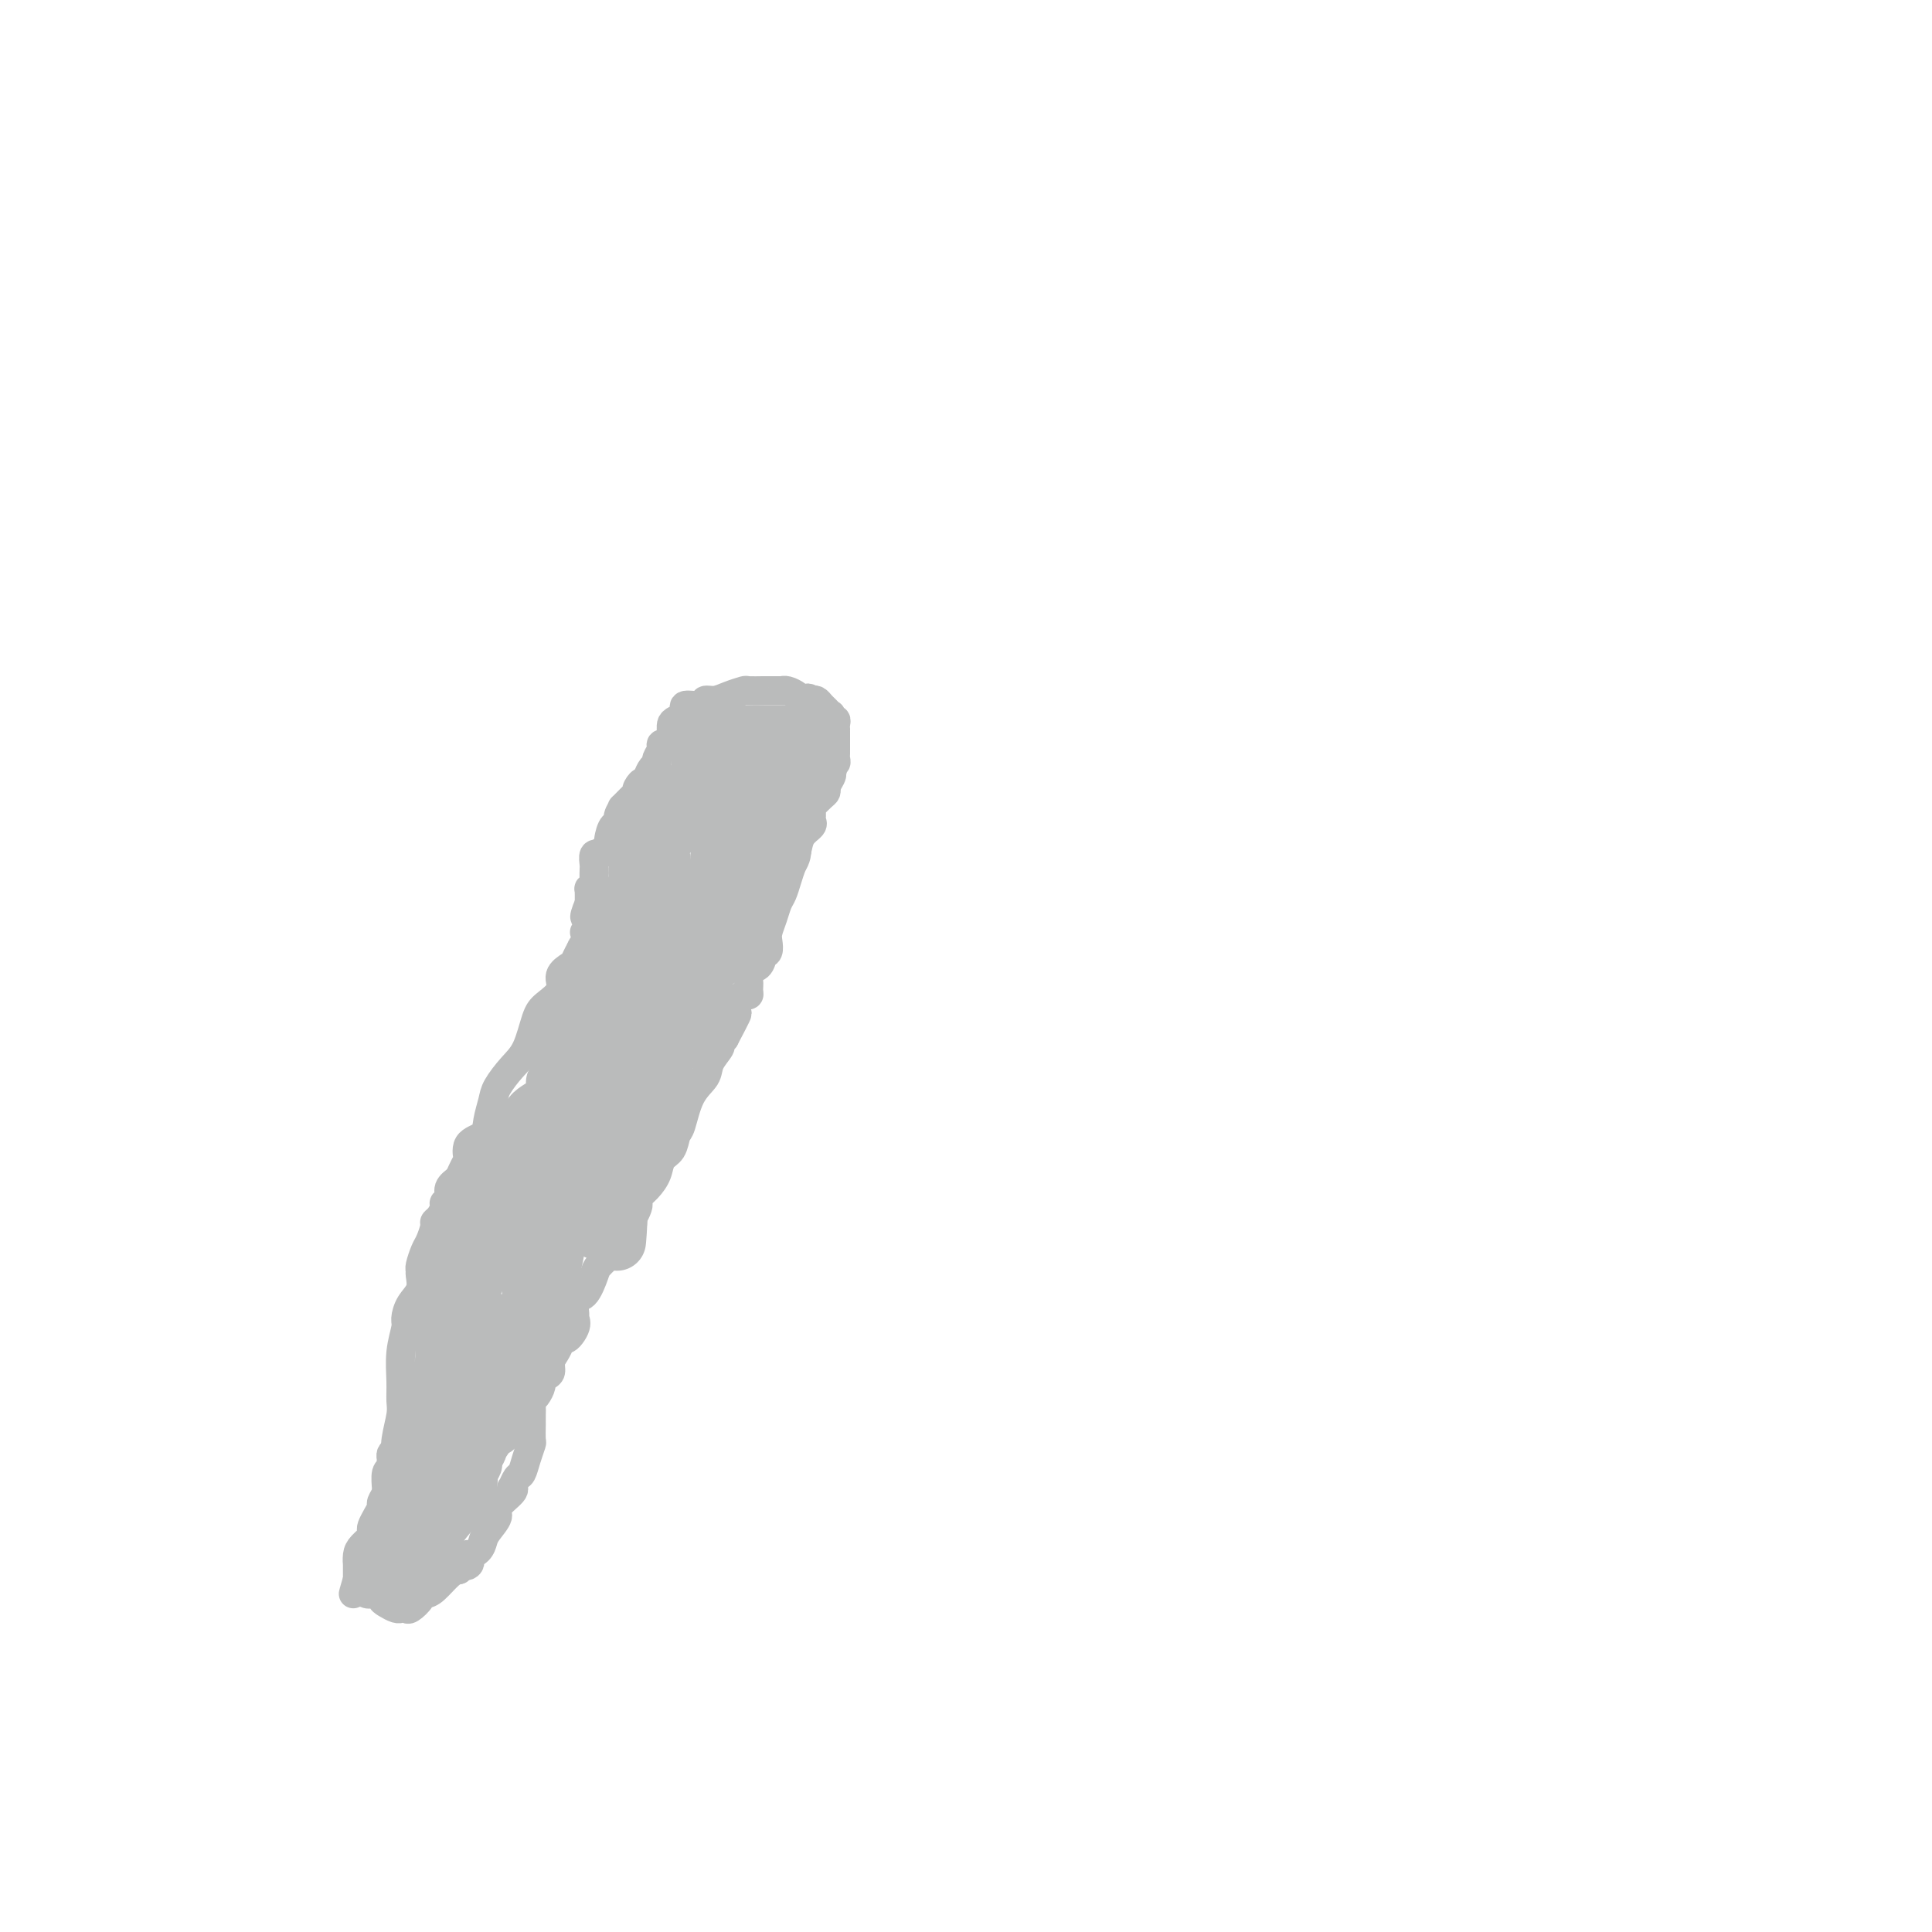 <svg viewBox='0 0 400 400' version='1.1' xmlns='http://www.w3.org/2000/svg' xmlns:xlink='http://www.w3.org/1999/xlink'><g fill='none' stroke='#BABBBB' stroke-width='6' stroke-linecap='round' stroke-linejoin='round'><path d='M82,302c0.031,-0.216 0.061,-0.432 0,-1c-0.061,-0.568 -0.214,-1.487 0,-3c0.214,-1.513 0.793,-3.620 1,-5c0.207,-1.380 0.041,-2.031 0,-3c-0.041,-0.969 0.043,-2.255 0,-4c-0.043,-1.745 -0.214,-3.951 0,-6c0.214,-2.049 0.814,-3.943 1,-5c0.186,-1.057 -0.041,-1.278 0,-2c0.041,-0.722 0.350,-1.946 1,-3c0.650,-1.054 1.641,-1.939 2,-3c0.359,-1.061 0.085,-2.299 0,-3c-0.085,-0.701 0.020,-0.864 0,-1c-0.020,-0.136 -0.164,-0.246 0,-1c0.164,-0.754 0.635,-2.151 1,-3c0.365,-0.849 0.624,-1.148 1,-2c0.376,-0.852 0.870,-2.256 1,-3c0.130,-0.744 -0.105,-0.829 0,-1c0.105,-0.171 0.548,-0.430 1,-1c0.452,-0.570 0.911,-1.451 1,-2c0.089,-0.549 -0.193,-0.766 0,-1c0.193,-0.234 0.860,-0.486 1,-1c0.140,-0.514 -0.246,-1.290 0,-2c0.246,-0.710 1.123,-1.355 2,-2'/><path d='M95,244c2.045,-4.770 2.159,-3.694 2,-4c-0.159,-0.306 -0.591,-1.995 0,-3c0.591,-1.005 2.206,-1.325 3,-2c0.794,-0.675 0.769,-1.703 1,-3c0.231,-1.297 0.720,-2.861 1,-4c0.280,-1.139 0.353,-1.851 1,-3c0.647,-1.149 1.870,-2.733 3,-4c1.130,-1.267 2.168,-2.216 3,-4c0.832,-1.784 1.459,-4.404 2,-6c0.541,-1.596 0.995,-2.167 2,-3c1.005,-0.833 2.559,-1.929 3,-3c0.441,-1.071 -0.233,-2.118 0,-3c0.233,-0.882 1.373,-1.598 2,-2c0.627,-0.402 0.741,-0.489 1,-1c0.259,-0.511 0.662,-1.446 1,-2c0.338,-0.554 0.613,-0.726 1,-1c0.387,-0.274 0.888,-0.648 1,-1c0.112,-0.352 -0.166,-0.682 0,-1c0.166,-0.318 0.775,-0.624 1,-1c0.225,-0.376 0.064,-0.822 0,-1c-0.064,-0.178 -0.032,-0.089 0,0'/><path d='M84,293c-0.422,0.458 -0.844,0.917 -1,1c-0.156,0.083 -0.044,-0.209 0,0c0.044,0.209 0.022,0.921 0,1c-0.022,0.079 -0.044,-0.473 0,0c0.044,0.473 0.155,1.972 0,3c-0.155,1.028 -0.576,1.585 -1,2c-0.424,0.415 -0.849,0.686 -1,1c-0.151,0.314 -0.026,0.670 0,1c0.026,0.330 -0.046,0.634 0,1c0.046,0.366 0.209,0.794 0,1c-0.209,0.206 -0.792,0.192 -1,1c-0.208,0.808 -0.041,2.439 0,3c0.041,0.561 -0.044,0.051 0,0c0.044,-0.051 0.218,0.357 0,1c-0.218,0.643 -0.830,1.520 -1,2c-0.170,0.480 0.100,0.561 0,1c-0.100,0.439 -0.569,1.234 -1,2c-0.431,0.766 -0.823,1.503 -1,2c-0.177,0.497 -0.138,0.754 0,1c0.138,0.246 0.377,0.481 0,1c-0.377,0.519 -1.369,1.324 -2,2c-0.631,0.676 -0.901,1.224 -1,2c-0.099,0.776 -0.026,1.780 0,2c0.026,0.220 0.007,-0.343 0,0c-0.007,0.343 -0.002,1.592 0,2c0.002,0.408 0.001,-0.026 0,0c-0.001,0.026 -0.000,0.513 0,1'/><path d='M74,327c-1.593,5.442 -0.577,2.046 0,1c0.577,-1.046 0.714,0.259 1,1c0.286,0.741 0.720,0.919 1,1c0.280,0.081 0.407,0.064 1,0c0.593,-0.064 1.651,-0.175 2,0c0.349,0.175 -0.011,0.635 0,1c0.011,0.365 0.394,0.634 1,1c0.606,0.366 1.434,0.830 2,1c0.566,0.170 0.871,0.047 1,0c0.129,-0.047 0.081,-0.019 0,0c-0.081,0.019 -0.194,0.029 0,0c0.194,-0.029 0.695,-0.099 1,0c0.305,0.099 0.412,0.365 1,0c0.588,-0.365 1.656,-1.362 2,-2c0.344,-0.638 -0.035,-0.917 0,-1c0.035,-0.083 0.484,0.029 1,0c0.516,-0.029 1.101,-0.200 2,-1c0.899,-0.800 2.114,-2.229 3,-3c0.886,-0.771 1.443,-0.886 2,-1'/><path d='M95,325c1.428,-1.497 -0.003,-1.240 0,-1c0.003,0.240 1.440,0.465 2,0c0.560,-0.465 0.243,-1.618 0,-2c-0.243,-0.382 -0.410,0.007 0,0c0.410,-0.007 1.399,-0.409 2,-1c0.601,-0.591 0.813,-1.370 1,-2c0.187,-0.630 0.348,-1.112 1,-2c0.652,-0.888 1.796,-2.184 2,-3c0.204,-0.816 -0.531,-1.154 0,-2c0.531,-0.846 2.327,-2.200 3,-3c0.673,-0.800 0.221,-1.046 0,-1c-0.221,0.046 -0.213,0.383 0,0c0.213,-0.383 0.632,-1.487 1,-2c0.368,-0.513 0.687,-0.435 1,-1c0.313,-0.565 0.620,-1.773 1,-3c0.380,-1.227 0.834,-2.474 1,-3c0.166,-0.526 0.045,-0.330 0,-1c-0.045,-0.670 -0.013,-2.207 0,-3c0.013,-0.793 0.006,-0.841 0,-1c-0.006,-0.159 -0.012,-0.428 0,-1c0.012,-0.572 0.041,-1.449 0,-2c-0.041,-0.551 -0.152,-0.778 0,-1c0.152,-0.222 0.566,-0.440 1,-1c0.434,-0.560 0.886,-1.462 1,-2c0.114,-0.538 -0.110,-0.710 0,-1c0.110,-0.290 0.554,-0.696 1,-1c0.446,-0.304 0.893,-0.504 1,-1c0.107,-0.496 -0.125,-1.287 0,-2c0.125,-0.713 0.607,-1.346 1,-2c0.393,-0.654 0.696,-1.327 1,-2'/><path d='M116,278c1.652,-4.932 0.781,-1.764 1,-1c0.219,0.764 1.528,-0.878 2,-2c0.472,-1.122 0.105,-1.726 0,-2c-0.105,-0.274 0.050,-0.219 0,-1c-0.050,-0.781 -0.307,-2.399 0,-3c0.307,-0.601 1.178,-0.185 2,-1c0.822,-0.815 1.596,-2.860 2,-4c0.404,-1.140 0.437,-1.374 1,-2c0.563,-0.626 1.656,-1.644 2,-2c0.344,-0.356 -0.063,-0.050 0,0c0.063,0.050 0.594,-0.157 1,-1c0.406,-0.843 0.687,-2.324 1,-3c0.313,-0.676 0.659,-0.548 1,-1c0.341,-0.452 0.678,-1.482 1,-2c0.322,-0.518 0.628,-0.522 1,-1c0.372,-0.478 0.811,-1.429 1,-2c0.189,-0.571 0.130,-0.762 0,-1c-0.130,-0.238 -0.329,-0.524 0,-1c0.329,-0.476 1.188,-1.143 2,-2c0.812,-0.857 1.579,-1.902 2,-3c0.421,-1.098 0.496,-2.247 1,-3c0.504,-0.753 1.438,-1.111 2,-2c0.562,-0.889 0.751,-2.310 1,-3c0.249,-0.690 0.558,-0.651 1,-2c0.442,-1.349 1.018,-4.088 2,-6c0.982,-1.912 2.371,-2.999 3,-4c0.629,-1.001 0.499,-1.918 1,-3c0.501,-1.082 1.635,-2.330 2,-3c0.365,-0.670 -0.039,-0.763 0,-1c0.039,-0.237 0.519,-0.619 1,-1'/><path d='M150,215c5.216,-9.866 1.257,-3.032 0,-1c-1.257,2.032 0.188,-0.738 1,-2c0.812,-1.262 0.992,-1.017 1,-1c0.008,0.017 -0.156,-0.194 0,-1c0.156,-0.806 0.631,-2.208 1,-3c0.369,-0.792 0.633,-0.976 1,-1c0.367,-0.024 0.837,0.111 1,0c0.163,-0.111 0.018,-0.467 0,-1c-0.018,-0.533 0.090,-1.241 0,-2c-0.090,-0.759 -0.378,-1.569 0,-2c0.378,-0.431 1.421,-0.485 2,-1c0.579,-0.515 0.694,-1.492 1,-2c0.306,-0.508 0.803,-0.549 1,-1c0.197,-0.451 0.094,-1.313 0,-2c-0.094,-0.687 -0.180,-1.198 0,-2c0.180,-0.802 0.625,-1.894 1,-3c0.375,-1.106 0.678,-2.224 1,-3c0.322,-0.776 0.662,-1.208 1,-2c0.338,-0.792 0.672,-1.942 1,-3c0.328,-1.058 0.648,-2.024 1,-3c0.352,-0.976 0.735,-1.962 1,-3c0.265,-1.038 0.411,-2.128 1,-3c0.589,-0.872 1.623,-1.527 2,-2c0.377,-0.473 0.099,-0.766 0,-1c-0.099,-0.234 -0.020,-0.409 0,-1c0.020,-0.591 -0.019,-1.597 0,-2c0.019,-0.403 0.096,-0.202 0,0c-0.096,0.202 -0.366,0.405 0,0c0.366,-0.405 1.368,-1.417 2,-2c0.632,-0.583 0.895,-0.738 1,-1c0.105,-0.262 0.053,-0.631 0,-1'/><path d='M171,163c3.188,-8.223 0.657,-2.782 0,-1c-0.657,1.782 0.560,-0.096 1,-1c0.440,-0.904 0.104,-0.834 0,-1c-0.104,-0.166 0.025,-0.569 0,-1c-0.025,-0.431 -0.203,-0.889 0,-1c0.203,-0.111 0.786,0.124 1,0c0.214,-0.124 0.057,-0.608 0,-1c-0.057,-0.392 -0.015,-0.693 0,-1c0.015,-0.307 0.004,-0.621 0,-1c-0.004,-0.379 -0.001,-0.822 0,-1c0.001,-0.178 0.000,-0.090 0,0c-0.000,0.090 -0.000,0.183 0,0c0.000,-0.183 -0.000,-0.640 0,-1c0.000,-0.360 0.001,-0.622 0,-1c-0.001,-0.378 -0.004,-0.871 0,-1c0.004,-0.129 0.015,0.105 0,0c-0.015,-0.105 -0.056,-0.549 0,-1c0.056,-0.451 0.208,-0.908 0,-1c-0.208,-0.092 -0.777,0.183 -1,0c-0.223,-0.183 -0.101,-0.823 0,-1c0.101,-0.177 0.182,0.110 0,0c-0.182,-0.110 -0.626,-0.617 -1,-1c-0.374,-0.383 -0.678,-0.642 -1,-1c-0.322,-0.358 -0.664,-0.817 -1,-1c-0.336,-0.183 -0.668,-0.092 -1,0'/><path d='M168,145c-0.948,-0.940 -0.819,-0.290 -1,0c-0.181,0.290 -0.674,0.221 -1,0c-0.326,-0.221 -0.486,-0.595 -1,-1c-0.514,-0.405 -1.381,-0.840 -2,-1c-0.619,-0.160 -0.990,-0.043 -1,0c-0.010,0.043 0.340,0.012 0,0c-0.340,-0.012 -1.371,-0.004 -2,0c-0.629,0.004 -0.857,0.004 -1,0c-0.143,-0.004 -0.202,-0.011 -1,0c-0.798,0.011 -2.337,0.040 -3,0c-0.663,-0.040 -0.452,-0.150 -1,0c-0.548,0.150 -1.857,0.561 -3,1c-1.143,0.439 -2.121,0.905 -3,1c-0.879,0.095 -1.659,-0.182 -2,0c-0.341,0.182 -0.241,0.822 -1,1c-0.759,0.178 -2.375,-0.107 -3,0c-0.625,0.107 -0.258,0.607 0,1c0.258,0.393 0.408,0.678 0,1c-0.408,0.322 -1.375,0.681 -2,1c-0.625,0.319 -0.907,0.596 -1,1c-0.093,0.404 0.004,0.933 0,1c-0.004,0.067 -0.110,-0.329 0,0c0.110,0.329 0.437,1.384 0,2c-0.437,0.616 -1.637,0.794 -2,1c-0.363,0.206 0.110,0.439 0,1c-0.110,0.561 -0.803,1.449 -1,2c-0.197,0.551 0.101,0.764 0,1c-0.101,0.236 -0.600,0.496 -1,1c-0.400,0.504 -0.700,1.252 -1,2'/><path d='M134,161c-1.407,2.506 -0.925,1.272 -1,1c-0.075,-0.272 -0.709,0.419 -1,1c-0.291,0.581 -0.240,1.051 0,1c0.240,-0.051 0.667,-0.622 0,0c-0.667,0.622 -2.430,2.437 -3,3c-0.570,0.563 0.054,-0.127 0,0c-0.054,0.127 -0.784,1.071 -1,2c-0.216,0.929 0.083,1.841 0,2c-0.083,0.159 -0.548,-0.437 -1,0c-0.452,0.437 -0.891,1.907 -1,3c-0.109,1.093 0.111,1.808 0,2c-0.111,0.192 -0.551,-0.138 -1,0c-0.449,0.138 -0.905,0.745 -1,1c-0.095,0.255 0.171,0.157 0,0c-0.171,-0.157 -0.778,-0.375 -1,0c-0.222,0.375 -0.058,1.343 0,2c0.058,0.657 0.012,1.003 0,1c-0.012,-0.003 0.011,-0.356 0,0c-0.011,0.356 -0.055,1.420 0,2c0.055,0.580 0.211,0.675 0,1c-0.211,0.325 -0.789,0.879 -1,1c-0.211,0.121 -0.057,-0.191 0,0c0.057,0.191 0.015,0.886 0,1c-0.015,0.114 -0.004,-0.354 0,0c0.004,0.354 0.001,1.530 0,2c-0.001,0.470 -0.001,0.235 0,0'/><path d='M122,187c-1.856,4.488 -0.497,2.708 0,2c0.497,-0.708 0.133,-0.344 0,0c-0.133,0.344 -0.036,0.666 0,1c0.036,0.334 0.011,0.678 0,1c-0.011,0.322 -0.007,0.622 0,1c0.007,0.378 0.016,0.833 0,1c-0.016,0.167 -0.056,0.045 0,0c0.056,-0.045 0.207,-0.012 0,0c-0.207,0.012 -0.774,0.003 -1,0c-0.226,-0.003 -0.113,-0.002 0,0'/></g>
<g fill='none' stroke='#BABBBB' stroke-width='12' stroke-linecap='round' stroke-linejoin='round'><path d='M87,324c0.226,-0.058 0.452,-0.117 0,0c-0.452,0.117 -1.583,0.408 -2,0c-0.417,-0.408 -0.122,-1.515 0,-2c0.122,-0.485 0.070,-0.348 0,-1c-0.070,-0.652 -0.159,-2.094 0,-4c0.159,-1.906 0.565,-4.277 1,-6c0.435,-1.723 0.901,-2.800 1,-4c0.099,-1.200 -0.167,-2.525 0,-3c0.167,-0.475 0.766,-0.101 1,-1c0.234,-0.899 0.101,-3.070 0,-4c-0.101,-0.930 -0.171,-0.619 0,-1c0.171,-0.381 0.581,-1.454 1,-2c0.419,-0.546 0.845,-0.566 1,-1c0.155,-0.434 0.039,-1.282 0,-2c-0.039,-0.718 -0.002,-1.306 0,-1c0.002,0.306 -0.030,1.505 0,2c0.030,0.495 0.124,0.287 0,1c-0.124,0.713 -0.464,2.347 -1,4c-0.536,1.653 -1.268,3.327 -2,5'/><path d='M87,304c-0.858,2.503 -1.501,3.261 -2,4c-0.499,0.739 -0.852,1.459 -1,2c-0.148,0.541 -0.091,0.903 0,1c0.091,0.097 0.217,-0.071 0,0c-0.217,0.071 -0.776,0.382 -1,1c-0.224,0.618 -0.113,1.542 0,2c0.113,0.458 0.227,0.450 0,1c-0.227,0.550 -0.796,1.659 -1,2c-0.204,0.341 -0.044,-0.087 0,0c0.044,0.087 -0.027,0.688 0,1c0.027,0.312 0.151,0.335 0,1c-0.151,0.665 -0.576,1.972 -1,3c-0.424,1.028 -0.845,1.777 -1,2c-0.155,0.223 -0.044,-0.079 0,0c0.044,0.079 0.022,0.540 0,1'/><path d='M80,325c-0.534,3.080 1.631,0.278 3,-1c1.369,-1.278 1.943,-1.034 3,-2c1.057,-0.966 2.596,-3.144 4,-5c1.404,-1.856 2.673,-3.390 4,-5c1.327,-1.610 2.713,-3.296 3,-5c0.287,-1.704 -0.525,-3.425 0,-5c0.525,-1.575 2.389,-3.005 3,-4c0.611,-0.995 -0.029,-1.555 0,-2c0.029,-0.445 0.728,-0.774 1,-2c0.272,-1.226 0.118,-3.348 0,-4c-0.118,-0.652 -0.200,0.167 0,0c0.200,-0.167 0.680,-1.319 1,-2c0.320,-0.681 0.478,-0.890 1,-2c0.522,-1.110 1.407,-3.121 2,-4c0.593,-0.879 0.894,-0.625 1,-1c0.106,-0.375 0.016,-1.379 0,-2c-0.016,-0.621 0.042,-0.861 0,-1c-0.042,-0.139 -0.183,-0.179 0,-1c0.183,-0.821 0.690,-2.422 1,-3c0.310,-0.578 0.425,-0.132 1,-1c0.575,-0.868 1.612,-3.051 2,-4c0.388,-0.949 0.128,-0.666 0,-1c-0.128,-0.334 -0.122,-1.286 0,-2c0.122,-0.714 0.362,-1.189 1,-2c0.638,-0.811 1.674,-1.958 2,-3c0.326,-1.042 -0.057,-1.980 0,-3c0.057,-1.020 0.554,-2.121 1,-3c0.446,-0.879 0.842,-1.537 1,-2c0.158,-0.463 0.079,-0.732 0,-1'/><path d='M115,252c3.013,-8.931 1.546,-3.757 1,-2c-0.546,1.757 -0.171,0.098 0,-1c0.171,-1.098 0.138,-1.636 0,-2c-0.138,-0.364 -0.380,-0.555 0,-1c0.380,-0.445 1.381,-1.144 2,-2c0.619,-0.856 0.857,-1.870 1,-2c0.143,-0.130 0.192,0.624 0,0c-0.192,-0.624 -0.625,-2.625 0,-4c0.625,-1.375 2.309,-2.124 3,-3c0.691,-0.876 0.391,-1.879 1,-3c0.609,-1.121 2.127,-2.359 3,-4c0.873,-1.641 1.101,-3.686 2,-5c0.899,-1.314 2.470,-1.897 4,-3c1.530,-1.103 3.020,-2.725 4,-4c0.980,-1.275 1.450,-2.201 2,-3c0.550,-0.799 1.180,-1.470 2,-2c0.820,-0.530 1.829,-0.919 2,-1c0.171,-0.081 -0.497,0.145 0,-1c0.497,-1.145 2.160,-3.661 3,-5c0.840,-1.339 0.859,-1.499 1,-2c0.141,-0.501 0.405,-1.341 1,-2c0.595,-0.659 1.521,-1.137 2,-2c0.479,-0.863 0.510,-2.110 1,-3c0.490,-0.890 1.438,-1.422 2,-2c0.562,-0.578 0.736,-1.201 1,-2c0.264,-0.799 0.617,-1.775 1,-2c0.383,-0.225 0.796,0.302 1,0c0.204,-0.302 0.199,-1.431 0,-2c-0.199,-0.569 -0.592,-0.576 0,-1c0.592,-0.424 2.169,-1.264 3,-2c0.831,-0.736 0.915,-1.368 1,-2'/><path d='M159,182c2.525,-4.535 0.336,-2.371 0,-2c-0.336,0.371 1.181,-1.050 2,-2c0.819,-0.950 0.942,-1.428 1,-2c0.058,-0.572 0.053,-1.237 0,-2c-0.053,-0.763 -0.154,-1.623 0,-2c0.154,-0.377 0.563,-0.270 1,-2c0.437,-1.730 0.902,-5.297 1,-7c0.098,-1.703 -0.170,-1.542 0,-2c0.170,-0.458 0.778,-1.534 1,-2c0.222,-0.466 0.060,-0.320 0,-1c-0.060,-0.680 -0.016,-2.185 0,-3c0.016,-0.815 0.004,-0.940 0,-1c-0.004,-0.060 0.001,-0.055 0,0c-0.001,0.055 -0.007,0.158 0,0c0.007,-0.158 0.027,-0.578 0,-1c-0.027,-0.422 -0.101,-0.845 0,-1c0.101,-0.155 0.378,-0.042 0,0c-0.378,0.042 -1.411,0.011 -2,0c-0.589,-0.011 -0.734,-0.003 -1,0c-0.266,0.003 -0.652,0.001 -1,0c-0.348,-0.001 -0.657,-0.000 -1,0c-0.343,0.000 -0.721,0.000 -2,0c-1.279,-0.000 -3.460,-0.000 -5,0c-1.540,0.000 -2.440,0.000 -3,0c-0.560,-0.000 -0.780,-0.000 -1,0'/><path d='M149,152c-2.657,-0.008 -1.299,-0.028 -1,0c0.299,0.028 -0.459,0.105 -1,0c-0.541,-0.105 -0.863,-0.392 -1,0c-0.137,0.392 -0.089,1.465 0,2c0.089,0.535 0.220,0.534 0,1c-0.220,0.466 -0.791,1.400 -1,2c-0.209,0.600 -0.055,0.868 0,1c0.055,0.132 0.012,0.129 0,0c-0.012,-0.129 0.008,-0.385 0,0c-0.008,0.385 -0.045,1.410 0,2c0.045,0.590 0.170,0.743 0,1c-0.170,0.257 -0.636,0.616 -1,1c-0.364,0.384 -0.628,0.793 -1,1c-0.372,0.207 -0.854,0.212 -1,1c-0.146,0.788 0.044,2.357 0,3c-0.044,0.643 -0.323,0.359 -1,1c-0.677,0.641 -1.751,2.208 -2,3c-0.249,0.792 0.327,0.811 0,1c-0.327,0.189 -1.558,0.548 -2,2c-0.442,1.452 -0.093,3.997 -1,6c-0.907,2.003 -3.068,3.465 -4,4c-0.932,0.535 -0.636,0.144 -1,1c-0.364,0.856 -1.390,2.959 -2,4c-0.610,1.041 -0.805,1.021 -1,1'/><path d='M128,190c-2.578,4.590 -0.523,1.566 0,1c0.523,-0.566 -0.487,1.325 -1,2c-0.513,0.675 -0.530,0.135 -1,1c-0.470,0.865 -1.394,3.134 -2,4c-0.606,0.866 -0.892,0.328 -1,0c-0.108,-0.328 -0.036,-0.445 0,0c0.036,0.445 0.035,1.453 0,2c-0.035,0.547 -0.104,0.632 0,1c0.104,0.368 0.382,1.019 0,2c-0.382,0.981 -1.422,2.292 -2,3c-0.578,0.708 -0.692,0.814 -1,1c-0.308,0.186 -0.808,0.451 -1,1c-0.192,0.549 -0.075,1.383 0,2c0.075,0.617 0.107,1.016 0,2c-0.107,0.984 -0.354,2.552 -1,4c-0.646,1.448 -1.689,2.775 -2,4c-0.311,1.225 0.112,2.347 0,3c-0.112,0.653 -0.760,0.838 -1,1c-0.240,0.162 -0.073,0.301 0,1c0.073,0.699 0.052,1.957 -1,3c-1.052,1.043 -3.136,1.870 -4,3c-0.864,1.130 -0.507,2.562 -1,4c-0.493,1.438 -1.835,2.880 -3,4c-1.165,1.120 -2.155,1.916 -3,3c-0.845,1.084 -1.547,2.455 -2,3c-0.453,0.545 -0.657,0.265 -1,1c-0.343,0.735 -0.824,2.486 -1,3c-0.176,0.514 -0.047,-0.208 0,0c0.047,0.208 0.014,1.345 0,2c-0.014,0.655 -0.007,0.827 0,1'/><path d='M99,252c-2.774,3.913 -2.207,1.697 -2,2c0.207,0.303 0.056,3.127 0,5c-0.056,1.873 -0.015,2.796 0,3c0.015,0.204 0.006,-0.310 0,0c-0.006,0.310 -0.008,1.443 0,2c0.008,0.557 0.028,0.538 0,1c-0.028,0.462 -0.102,1.404 0,2c0.102,0.596 0.381,0.847 0,1c-0.381,0.153 -1.422,0.207 -2,1c-0.578,0.793 -0.695,2.324 -1,3c-0.305,0.676 -0.800,0.496 -1,1c-0.200,0.504 -0.106,1.691 0,2c0.106,0.309 0.225,-0.260 0,0c-0.225,0.260 -0.793,1.348 -1,2c-0.207,0.652 -0.055,0.869 0,1c0.055,0.131 0.011,0.177 0,1c-0.011,0.823 0.011,2.425 0,3c-0.011,0.575 -0.056,0.125 0,0c0.056,-0.125 0.211,0.077 0,1c-0.211,0.923 -0.789,2.567 -1,3c-0.211,0.433 -0.057,-0.345 0,0c0.057,0.345 0.016,1.813 0,2c-0.016,0.187 -0.008,-0.906 0,-2'/><path d='M91,286c-1.303,5.184 -0.562,1.144 1,-4c1.562,-5.144 3.943,-11.392 6,-16c2.057,-4.608 3.790,-7.576 6,-10c2.210,-2.424 4.896,-4.303 6,-6c1.104,-1.697 0.624,-3.214 1,-4c0.376,-0.786 1.607,-0.843 2,-1c0.393,-0.157 -0.053,-0.413 0,-1c0.053,-0.587 0.604,-1.505 1,-2c0.396,-0.495 0.635,-0.565 1,-1c0.365,-0.435 0.855,-1.233 1,-2c0.145,-0.767 -0.054,-1.501 0,-2c0.054,-0.499 0.362,-0.763 1,-1c0.638,-0.237 1.606,-0.447 2,-1c0.394,-0.553 0.216,-1.449 0,-2c-0.216,-0.551 -0.469,-0.755 0,-1c0.469,-0.245 1.658,-0.529 2,-1c0.342,-0.471 -0.165,-1.129 0,-2c0.165,-0.871 1.000,-1.955 2,-3c1.000,-1.045 2.163,-2.049 3,-3c0.837,-0.951 1.347,-1.847 2,-3c0.653,-1.153 1.449,-2.563 2,-4c0.551,-1.437 0.858,-2.901 2,-4c1.142,-1.099 3.118,-1.834 4,-3c0.882,-1.166 0.669,-2.762 1,-4c0.331,-1.238 1.205,-2.116 2,-3c0.795,-0.884 1.512,-1.773 2,-3c0.488,-1.227 0.747,-2.792 1,-4c0.253,-1.208 0.501,-2.059 1,-3c0.499,-0.941 1.250,-1.970 2,-3'/><path d='M145,189c1.570,-3.909 0.995,-3.681 1,-4c0.005,-0.319 0.589,-1.185 1,-2c0.411,-0.815 0.648,-1.579 1,-2c0.352,-0.421 0.818,-0.499 1,-1c0.182,-0.501 0.081,-1.424 0,-2c-0.081,-0.576 -0.142,-0.805 0,-1c0.142,-0.195 0.486,-0.357 1,-1c0.514,-0.643 1.200,-1.769 2,-3c0.800,-1.231 1.716,-2.568 3,-4c1.284,-1.432 2.935,-2.958 4,-4c1.065,-1.042 1.542,-1.600 2,-2c0.458,-0.400 0.897,-0.643 1,-1c0.103,-0.357 -0.129,-0.830 0,-1c0.129,-0.170 0.618,-0.038 0,0c-0.618,0.038 -2.342,-0.017 -3,0c-0.658,0.017 -0.251,0.107 0,0c0.251,-0.107 0.344,-0.411 -1,0c-1.344,0.411 -4.125,1.538 -6,2c-1.875,0.462 -2.843,0.258 -4,1c-1.157,0.742 -2.504,2.431 -4,3c-1.496,0.569 -3.142,0.020 -4,0c-0.858,-0.020 -0.929,0.490 -1,1'/><path d='M139,168c-3.582,1.158 -1.538,1.552 -1,2c0.538,0.448 -0.429,0.950 -1,1c-0.571,0.050 -0.746,-0.351 -1,0c-0.254,0.351 -0.589,1.456 -1,2c-0.411,0.544 -0.899,0.529 -1,1c-0.101,0.471 0.184,1.428 0,2c-0.184,0.572 -0.837,0.758 -1,1c-0.163,0.242 0.164,0.540 0,1c-0.164,0.460 -0.818,1.081 -1,2c-0.182,0.919 0.110,2.138 0,3c-0.110,0.862 -0.621,1.369 -1,2c-0.379,0.631 -0.627,1.385 -1,2c-0.373,0.615 -0.873,1.092 -1,2c-0.127,0.908 0.117,2.249 0,3c-0.117,0.751 -0.595,0.912 -1,2c-0.405,1.088 -0.735,3.104 -1,4c-0.265,0.896 -0.463,0.674 -1,2c-0.537,1.326 -1.412,4.201 -2,6c-0.588,1.799 -0.890,2.522 -1,3c-0.110,0.478 -0.030,0.710 0,1c0.030,0.290 0.009,0.637 0,1c-0.009,0.363 -0.005,0.741 0,1c0.005,0.259 0.009,0.398 0,1c-0.009,0.602 -0.033,1.666 0,2c0.033,0.334 0.124,-0.064 0,0c-0.124,0.064 -0.464,0.590 0,0c0.464,-0.590 1.732,-2.295 3,-4'/><path d='M126,211c0.626,-1.025 0.693,-1.588 1,-2c0.307,-0.412 0.856,-0.672 1,-1c0.144,-0.328 -0.115,-0.723 0,-1c0.115,-0.277 0.605,-0.437 1,-1c0.395,-0.563 0.694,-1.531 1,-2c0.306,-0.469 0.618,-0.439 1,-1c0.382,-0.561 0.834,-1.714 1,-2c0.166,-0.286 0.044,0.293 0,1c-0.044,0.707 -0.012,1.541 0,3c0.012,1.459 0.004,3.541 0,5c-0.004,1.459 -0.004,2.294 0,4c0.004,1.706 0.013,4.284 0,6c-0.013,1.716 -0.046,2.571 0,4c0.046,1.429 0.171,3.431 0,5c-0.171,1.569 -0.638,2.704 -1,4c-0.362,1.296 -0.619,2.751 -1,4c-0.381,1.249 -0.887,2.291 -1,3c-0.113,0.709 0.166,1.086 0,2c-0.166,0.914 -0.776,2.364 -1,3c-0.224,0.636 -0.060,0.459 0,1c0.060,0.541 0.016,1.799 0,3c-0.016,1.201 -0.005,2.343 0,3c0.005,0.657 0.002,0.828 0,1'/><path d='M128,253c-0.575,8.040 -0.013,2.139 0,0c0.013,-2.139 -0.522,-0.516 -1,0c-0.478,0.516 -0.899,-0.074 -1,0c-0.101,0.074 0.117,0.814 0,1c-0.117,0.186 -0.570,-0.181 -1,0c-0.430,0.181 -0.837,0.909 -1,1c-0.163,0.091 -0.081,-0.454 0,-1'/><path d='M124,254c-0.590,-0.305 -0.066,-1.569 0,-2c0.066,-0.431 -0.325,-0.031 0,-1c0.325,-0.969 1.367,-3.309 2,-5c0.633,-1.691 0.859,-2.733 2,-4c1.141,-1.267 3.199,-2.757 4,-4c0.801,-1.243 0.344,-2.237 1,-4c0.656,-1.763 2.423,-4.293 3,-5c0.577,-0.707 -0.038,0.409 0,0c0.038,-0.409 0.727,-2.344 1,-3c0.273,-0.656 0.129,-0.033 0,0c-0.129,0.033 -0.243,-0.525 0,-1c0.243,-0.475 0.844,-0.868 1,-1c0.156,-0.132 -0.133,-0.003 0,0c0.133,0.003 0.688,-0.121 1,-1c0.312,-0.879 0.380,-2.512 1,-3c0.620,-0.488 1.791,0.168 2,0c0.209,-0.168 -0.545,-1.159 0,-2c0.545,-0.841 2.389,-1.532 3,-2c0.611,-0.468 -0.012,-0.713 0,-1c0.012,-0.287 0.657,-0.616 1,-1c0.343,-0.384 0.384,-0.824 0,-1c-0.384,-0.176 -1.192,-0.088 -2,0'/><path d='M144,213c2.580,-6.337 -0.969,-1.681 -3,0c-2.031,1.681 -2.544,0.386 -3,0c-0.456,-0.386 -0.854,0.136 -1,0c-0.146,-0.136 -0.039,-0.930 0,-1c0.039,-0.070 0.010,0.586 0,-1c-0.010,-1.586 -0.003,-5.413 0,-7c0.003,-1.587 0.001,-0.933 0,-2c-0.001,-1.067 -0.000,-3.854 0,-6c0.000,-2.146 0.000,-3.649 0,-5c-0.000,-1.351 -0.000,-2.548 0,-4c0.000,-1.452 0.000,-3.159 0,-4c-0.000,-0.841 -0.000,-0.816 0,-1c0.000,-0.184 0.000,-0.575 0,-1c-0.000,-0.425 -0.001,-0.883 0,-1c0.001,-0.117 0.004,0.107 0,0c-0.004,-0.107 -0.014,-0.544 0,-1c0.014,-0.456 0.051,-0.930 0,-1c-0.051,-0.070 -0.189,0.263 0,2c0.189,1.737 0.707,4.878 0,8c-0.707,3.122 -2.637,6.226 -4,9c-1.363,2.774 -2.159,5.218 -4,9c-1.841,3.782 -4.726,8.903 -6,12c-1.274,3.097 -0.935,4.171 -1,5c-0.065,0.829 -0.532,1.415 -1,2'/><path d='M121,225c-2.717,6.506 -1.510,4.271 -1,4c0.510,-0.271 0.323,1.423 0,3c-0.323,1.577 -0.781,3.037 -1,4c-0.219,0.963 -0.200,1.427 0,3c0.200,1.573 0.581,4.254 0,6c-0.581,1.746 -2.126,2.559 -3,4c-0.874,1.441 -1.079,3.512 -1,5c0.079,1.488 0.441,2.393 0,5c-0.441,2.607 -1.686,6.915 -2,9c-0.314,2.085 0.305,1.946 0,3c-0.305,1.054 -1.532,3.302 -2,4c-0.468,0.698 -0.177,-0.153 0,0c0.177,0.153 0.240,1.310 0,2c-0.240,0.690 -0.783,0.911 -1,1c-0.217,0.089 -0.109,0.044 0,0'/><path d='M110,278c-1.802,8.090 -0.809,1.814 -1,0c-0.191,-1.814 -1.568,0.834 -2,2c-0.432,1.166 0.080,0.850 0,1c-0.080,0.150 -0.754,0.765 -1,1c-0.246,0.235 -0.066,0.091 0,0c0.066,-0.091 0.018,-0.130 0,0c-0.018,0.130 -0.005,0.427 0,1c0.005,0.573 0.001,1.422 0,2c-0.001,0.578 0.002,0.886 0,1c-0.002,0.114 -0.007,0.036 0,0c0.007,-0.036 0.026,-0.030 0,0c-0.026,0.030 -0.098,0.082 -1,-2c-0.902,-2.082 -2.636,-6.300 -4,-9c-1.364,-2.700 -2.359,-3.883 -3,-5c-0.641,-1.117 -0.928,-2.167 -1,-3c-0.072,-0.833 0.072,-1.450 0,-2c-0.072,-0.550 -0.359,-1.034 -1,-2c-0.641,-0.966 -1.634,-2.414 -2,-3c-0.366,-0.586 -0.105,-0.310 0,0c0.105,0.310 0.052,0.655 0,1'/><path d='M94,261c-1.874,-3.630 -0.558,-0.204 0,1c0.558,1.204 0.360,0.185 0,2c-0.360,1.815 -0.881,6.464 -1,8c-0.119,1.536 0.164,-0.040 0,0c-0.164,0.040 -0.776,1.696 -1,3c-0.224,1.304 -0.060,2.256 0,3c0.060,0.744 0.016,1.279 0,2c-0.016,0.721 -0.004,1.628 0,2c0.004,0.372 0.001,0.209 0,0c-0.001,-0.209 -0.001,-0.465 0,0c0.001,0.465 0.004,1.651 0,2c-0.004,0.349 -0.016,-0.139 0,1c0.016,1.139 0.061,3.905 0,5c-0.061,1.095 -0.227,0.519 0,1c0.227,0.481 0.845,2.018 1,4c0.155,1.982 -0.155,4.409 0,6c0.155,1.591 0.776,2.347 1,3c0.224,0.653 0.052,1.203 0,2c-0.052,0.797 0.017,1.843 0,2c-0.017,0.157 -0.120,-0.573 0,-1c0.120,-0.427 0.463,-0.551 1,-1c0.537,-0.449 1.269,-1.225 2,-2'/><path d='M97,304c0.481,-0.837 0.185,-0.929 0,-1c-0.185,-0.071 -0.259,-0.120 0,0c0.259,0.120 0.852,0.410 1,0c0.148,-0.410 -0.147,-1.520 0,-2c0.147,-0.480 0.737,-0.332 1,-1c0.263,-0.668 0.200,-2.154 1,-3c0.800,-0.846 2.462,-1.051 3,-2c0.538,-0.949 -0.047,-2.640 0,-3c0.047,-0.360 0.728,0.611 1,1c0.272,0.389 0.136,0.194 0,0'/></g>
</svg>